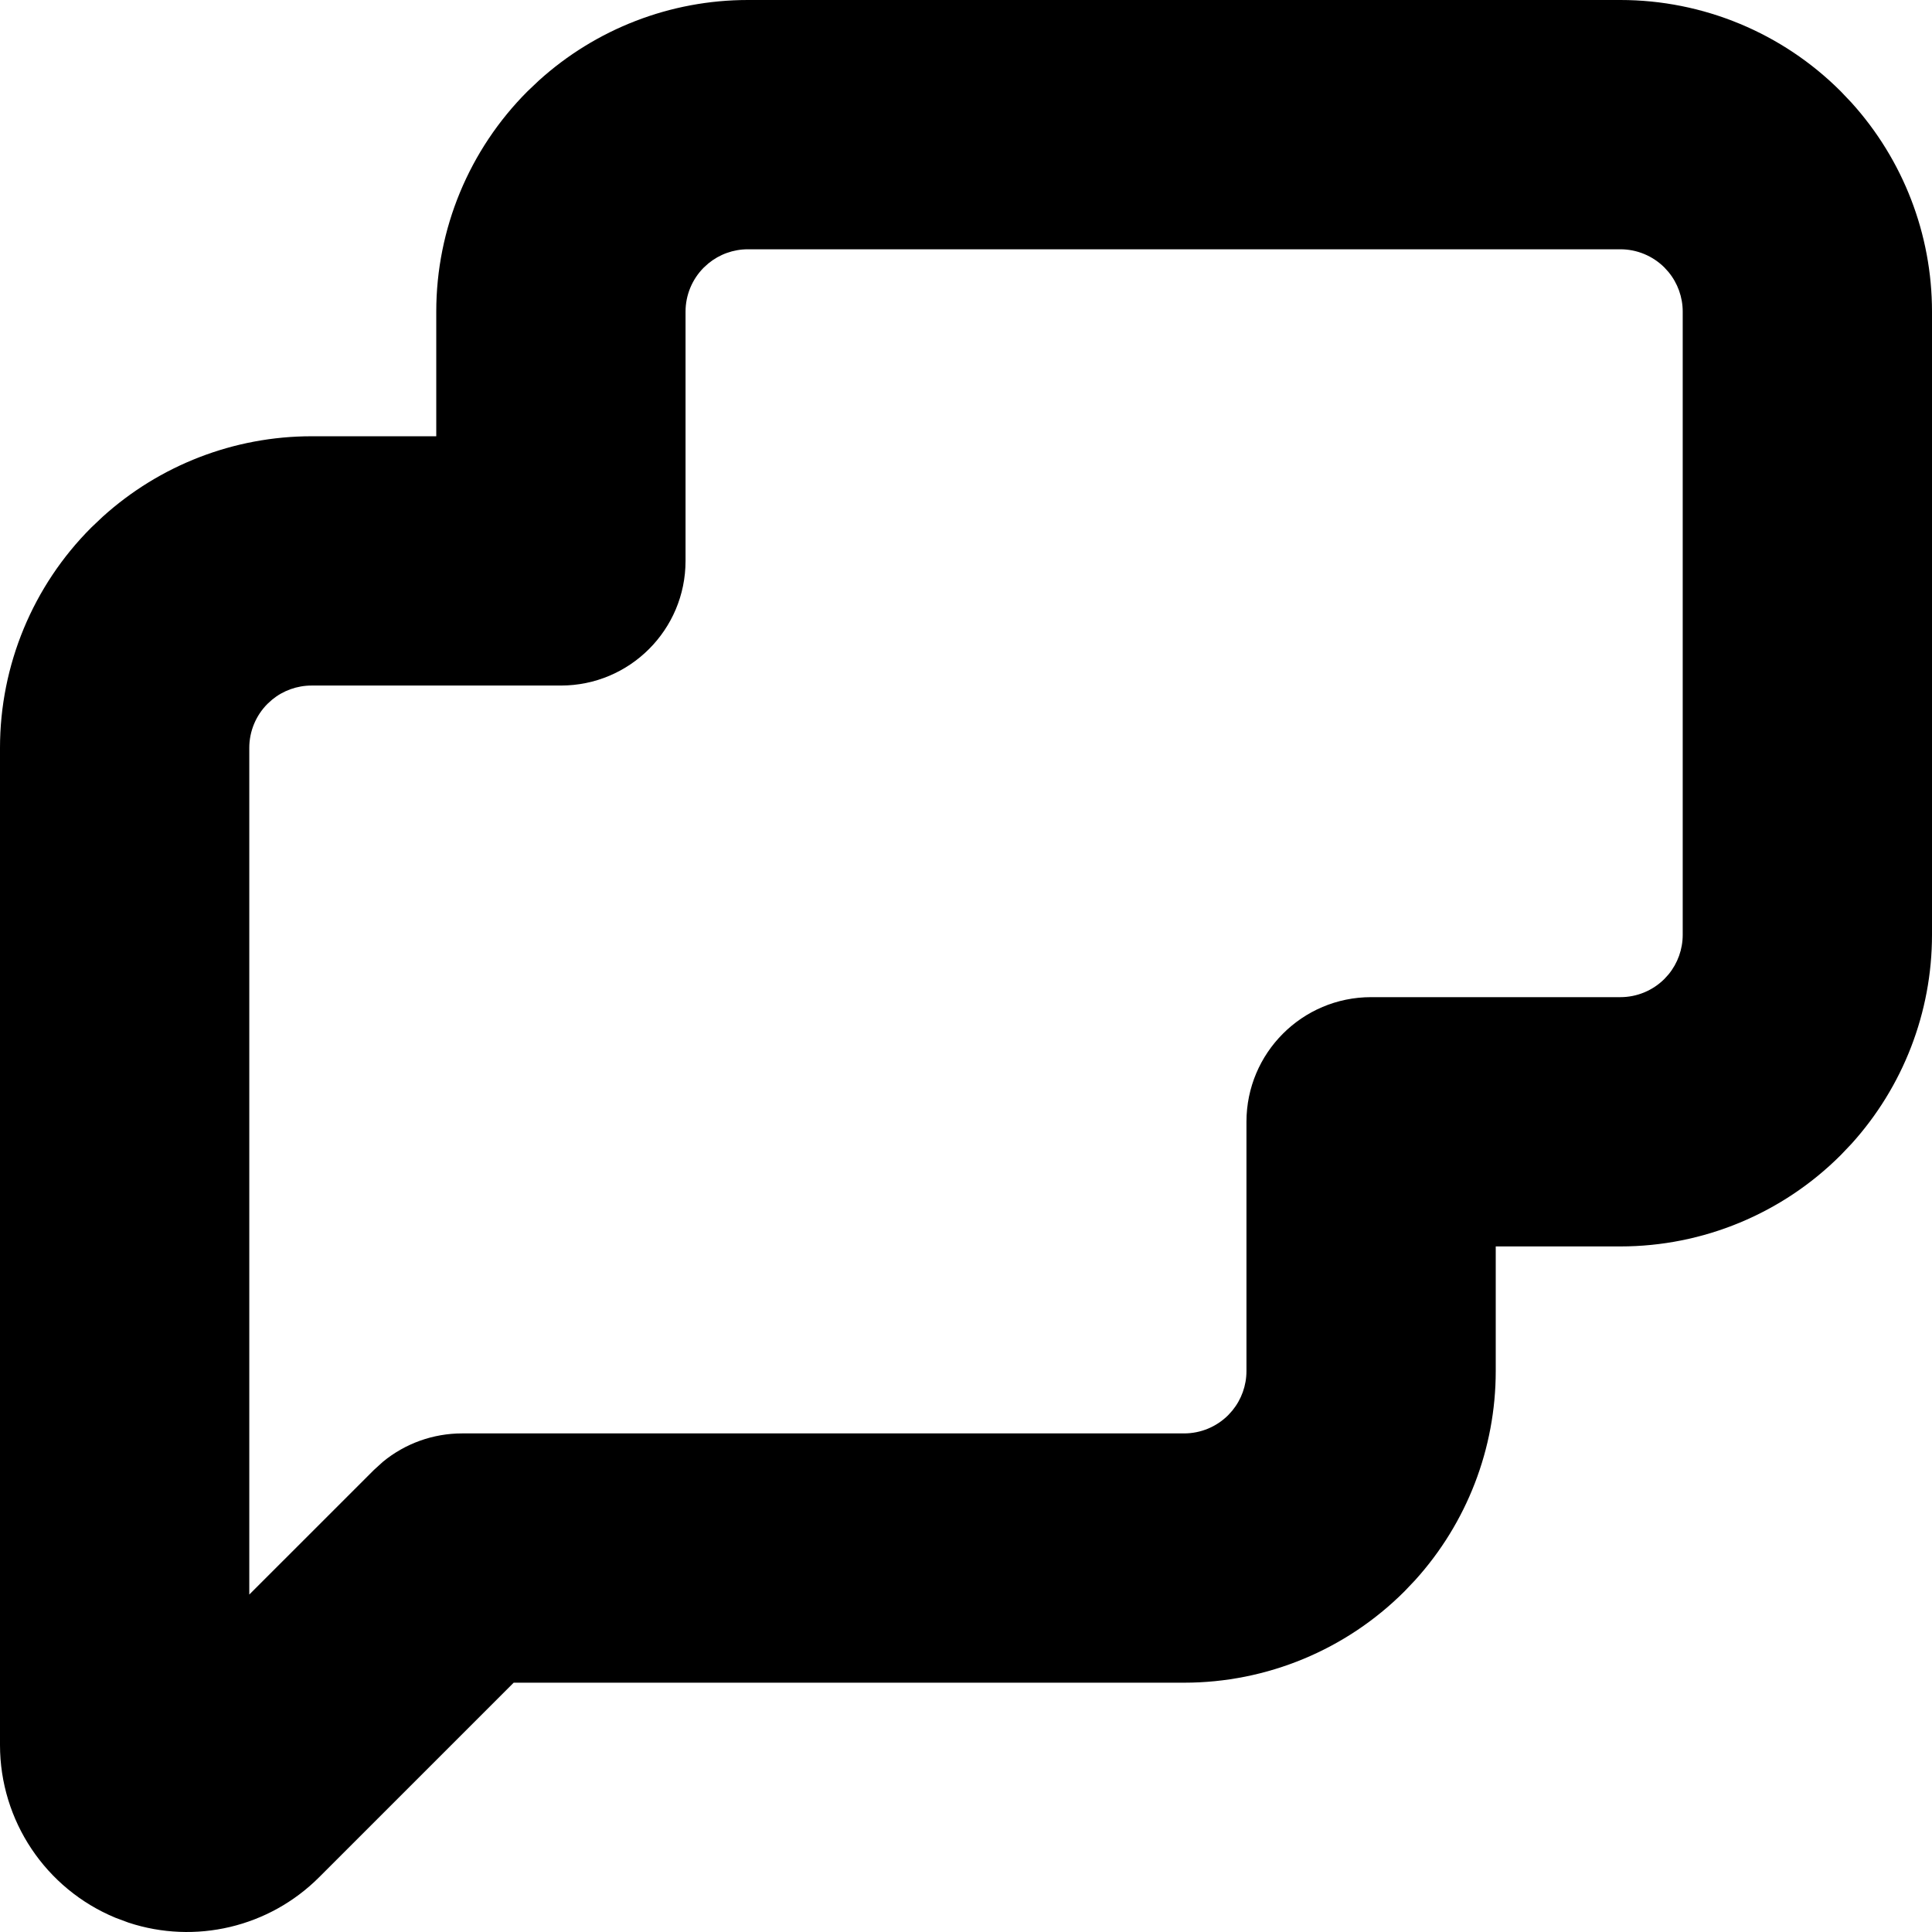<svg width="73" height="73" viewBox="0 0 73 73" fill="none" xmlns="http://www.w3.org/2000/svg">
<path d="M63.581 11.774C63.581 11.229 63.391 10.701 63.047 10.282L62.891 10.109C62.448 9.667 61.849 9.419 61.226 9.419H28.258C27.712 9.419 27.185 9.609 26.766 9.953L26.593 10.109C26.151 10.552 25.903 11.151 25.903 11.774V21.193C25.903 23.794 23.795 25.903 21.194 25.903H11.774C11.229 25.903 10.701 26.092 10.282 26.436L10.109 26.593C9.667 27.035 9.419 27.634 9.419 28.258V60.25L14.129 55.541L14.474 55.228C15.312 54.541 16.366 54.161 17.459 54.161H44.742C45.365 54.161 45.964 53.913 46.407 53.471L46.563 53.298C46.907 52.879 47.097 52.351 47.097 51.806V42.387C47.097 39.786 49.205 37.677 51.806 37.677H61.226C61.849 37.677 62.448 37.43 62.891 36.987L63.047 36.815C63.391 36.395 63.581 35.868 63.581 35.322V11.774ZM73 35.322C73 38.251 71.908 41.065 69.953 43.224L69.55 43.647C67.343 45.854 64.35 47.096 61.226 47.096H56.516V51.806C56.516 54.734 55.424 57.548 53.469 59.707L53.067 60.13C50.859 62.338 47.866 63.58 44.742 63.58H19.409L12.059 70.93C10.165 72.824 7.376 73.475 4.859 72.647L4.36 72.461C1.721 71.367 0 68.792 0 65.935V28.258C0 25.134 1.242 22.14 3.449 19.933L3.873 19.531C6.032 17.576 8.845 16.484 11.774 16.484H16.484V11.774C16.484 8.65 17.726 5.657 19.933 3.449L20.357 3.047C22.515 1.092 25.329 0 28.258 0H61.226C64.35 0 67.343 1.242 69.55 3.449L69.953 3.873C71.908 6.032 73 8.845 73 11.774V35.322Z" fill="black"/>
</svg>
